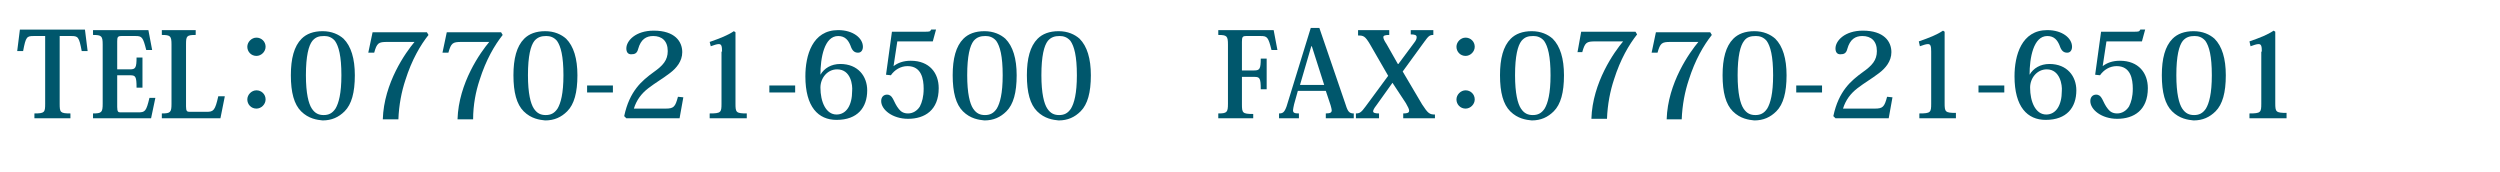 <?xml version="1.0" encoding="utf-8"?>
<!-- Generator: Adobe Illustrator 26.5.0, SVG Export Plug-In . SVG Version: 6.00 Build 0)  -->
<svg version="1.1" id="レイヤー_1" xmlns="http://www.w3.org/2000/svg" xmlns:xlink="http://www.w3.org/1999/xlink" x="0px"
	 y="0px" viewBox="0 0 465 32" style="enable-background:new 0 0 465 32;" xml:space="preserve">
<style type="text/css">
	.st0{enable-background:new    ;}
	.st1{fill:#00576C;}
</style>
<g transform="matrix(1, 0, 0, 1, 0, 0)">
	<g class="st0">
		<path class="st1" d="M11.1,6.7v12.6c0,1.6,0.1,1.8,2,1.8V22H6.4v-0.9c1.9,0,2-0.2,2-1.8V6.7H6.3c-1.3,0-1.5,0.1-2,2.8H3.2l0.5-4
			h12.1l0.5,4h-1.1c-0.5-2.7-0.7-2.8-2-2.8H11.1z"/>
		<path class="st1" d="M28.1,22H17.3v-0.9c1.6,0,1.8-0.2,1.8-1.8v-11c0-1.6-0.2-1.8-1.8-1.8V5.6h10.3l0.7,3.7h-1.1
			c-0.6-2.4-0.8-2.6-2-2.6h-2.6c-0.7,0-0.8,0.2-0.8,1v5.2h2.4c1,0,1.2-0.3,1.2-2.2h1.1v5.6h-1.1c0-2.1-0.2-2.3-1.2-2.3h-2.4v5.9
			c0,0.9,0.2,1,0.6,1h3.3c1.3,0,1.5-0.2,2.1-2.7h1.1L28.1,22z"/>
		<path class="st1" d="M41.8,18L41,22H30.1v-0.9c1.6,0,1.8-0.2,1.8-1.8v-11c0-1.6-0.2-1.8-1.8-1.8V5.6h6.3v0.9
			c-1.7,0-1.8,0.2-1.8,1.8v11.5c0,0.9,0.2,1,0.7,1h3.1c1.3,0,1.6-0.2,2.2-2.9H41.8z"/>
		<path class="st1" d="M46,8.7C46,7.8,46.8,7,47.7,7c0.9,0,1.7,0.7,1.7,1.7c0,0.9-0.8,1.7-1.7,1.7C46.7,10.4,46,9.6,46,8.7z
			 M46,18.5c0-0.9,0.8-1.7,1.7-1.7c0.9,0,1.7,0.7,1.7,1.7c0,0.9-0.8,1.7-1.7,1.7C46.7,20.2,46,19.4,46,18.5z"/>
		<path class="st1" d="M56,20.7c-1.3-1.3-1.9-3.5-1.9-6.7c0-3.1,0.6-5.4,2-6.8c0.9-0.9,2.2-1.4,3.9-1.4c1.7,0,3,0.6,3.9,1.4
			c1.4,1.4,2.1,3.7,2.1,6.8c0,3.2-0.6,5.4-1.9,6.7c-1.1,1.1-2.4,1.7-4.1,1.7C59,22.3,57.4,22.1,56,20.7z M58.1,7.6
			c-0.7,0.9-1.2,2.8-1.2,6.4c0,3.4,0.5,5.3,1.1,6.2c0.6,0.9,1.3,1.2,2.2,1.2c0.9,0,1.6-0.3,2.2-1.2c0.6-1,1.1-2.8,1.1-6.2
			c0-3.6-0.5-5.4-1.2-6.4c-0.6-0.7-1.3-0.9-2-0.9C59.3,6.7,58.7,6.9,58.1,7.6z"/>
		<path class="st1" d="M68.5,9.8L69.3,6h10.1l0.3,0.5c-1.5,1.9-3.1,4.6-4.3,8.4c-0.7,2.1-1.2,4.6-1.3,7.3h-2.9
			c0.2-6.8,4.3-12.5,5.9-14.4H72c-1.6,0-1.9,0.2-2.4,2H68.5z"/>
		<path class="st1" d="M82.3,9.8L83.1,6h10.1l0.3,0.5c-1.5,1.9-3.1,4.6-4.3,8.4C88.5,17,88,19.5,88,22.2h-2.9
			c0.2-6.8,4.3-12.5,5.9-14.4h-5.2c-1.6,0-1.9,0.2-2.4,2H82.3z"/>
		<path class="st1" d="M97.4,20.7c-1.3-1.3-1.9-3.5-1.9-6.7c0-3.1,0.6-5.4,2-6.8c0.9-0.9,2.2-1.4,3.9-1.4c1.7,0,3,0.6,3.9,1.4
			c1.4,1.4,2.1,3.7,2.1,6.8c0,3.2-0.6,5.4-1.9,6.7c-1.1,1.1-2.4,1.7-4.1,1.7C100.4,22.3,98.8,22.1,97.4,20.7z M99.4,7.6
			c-0.7,0.9-1.2,2.8-1.2,6.4c0,3.4,0.5,5.3,1.1,6.2c0.6,0.9,1.3,1.2,2.2,1.2c0.9,0,1.6-0.3,2.2-1.2c0.6-1,1.1-2.8,1.1-6.2
			c0-3.6-0.5-5.4-1.2-6.4c-0.6-0.7-1.3-0.9-2-0.9C100.7,6.7,100,6.9,99.4,7.6z"/>
		<path class="st1" d="M109.2,15.9h4.8v1.3h-4.8V15.9z"/>
		<path class="st1" d="M127.1,18.1l-0.7,3.9h-9.9l-0.4-0.4c1-4.7,3.3-6.6,5.5-8.2c1.7-1.2,2.6-2.2,2.6-3.9c0-1.9-1.1-2.8-2.7-2.8
			c-1.3,0-2.3,0.6-2.8,2.4c-0.2,0.8-0.6,1-1.3,1c-0.6,0-0.9-0.4-0.9-1.1c0-1.4,1.7-3.3,5.1-3.3c3.9,0,5.3,2,5.3,4
			c0,1.7-1.1,3-2.3,3.9c-1.3,1-2.7,1.8-4,2.8c-1.3,1-2.2,2.2-2.7,3.8h5.9c1.5,0,1.8-0.3,2.3-2.2L127.1,18.1z"/>
		<path class="st1" d="M134.3,9.6c0-1-0.1-1.4-0.6-1.4c-0.4,0-0.9,0.2-1.5,0.4L132,7.8c2-0.7,3.3-1.2,4.5-2l0.3,0.2v13.3
			c0,1.6,0.1,1.8,2.1,1.8V22h-6.9v-0.9c2.1,0,2.2-0.2,2.2-1.8V9.6z"/>
		<path class="st1" d="M143.1,15.9h4.8v1.3h-4.8V15.9z"/>
		<path class="st1" d="M152.6,13.9c0.7-1.2,2-2,3.7-2c3.3,0,5,2.3,5,4.9c0,3.2-1.8,5.5-5.7,5.5c-3.4,0-5.8-2.4-5.8-8.1
			c0-3.9,1.3-8.6,6.1-8.6c2.8,0,4.6,1.5,4.6,3.1c0,0.6-0.3,1.1-0.9,1.1c-0.7,0-1.1-0.4-1.4-1.3c-0.4-1-1-1.8-2.3-1.8
			C153.3,6.7,152.6,10.8,152.6,13.9L152.6,13.9z M155.7,12.9c-1.8,0-3.1,1.6-3.1,3.4c0,2.6,1,5,3,5c1.8,0,2.9-1.7,2.9-4.4
			C158.6,15.9,158.3,12.9,155.7,12.9z"/>
		<path class="st1" d="M164.8,13.9l1.1-8h6c1,0,1.1,0,1.3-0.4h0.9l-0.6,2.2h-6.6l-0.7,4.6l0,0c0.8-0.6,1.8-1,3.2-1
			c3.5,0,5.2,2.3,5.2,5.1c0,4.1-2.6,5.7-5.7,5.7c-2.9,0-5-1.7-5-3.3c0-0.8,0.5-1.2,1.1-1.2c0.4,0,0.8,0.2,1.1,0.8
			c0.3,0.6,0.6,1.3,1.1,1.9c0.4,0.5,0.9,0.8,1.7,0.8c0.9,0,1.7-0.5,2.2-1.3c0.4-0.8,0.7-1.8,0.7-3.3c0-1.8-0.4-4.2-3-4.2
			c-1.3,0-2.4,0.7-3.1,1.7L164.8,13.9z"/>
		<path class="st1" d="M179.1,20.7c-1.3-1.3-1.9-3.5-1.9-6.7c0-3.1,0.6-5.4,2-6.8c0.9-0.9,2.2-1.4,3.9-1.4c1.7,0,3,0.6,3.9,1.4
			c1.4,1.4,2.1,3.7,2.1,6.8c0,3.2-0.6,5.4-1.9,6.7c-1.1,1.1-2.4,1.7-4.1,1.7C182.1,22.3,180.5,22.1,179.1,20.7z M181.1,7.6
			c-0.7,0.9-1.2,2.8-1.2,6.4c0,3.4,0.5,5.3,1.1,6.2c0.6,0.9,1.3,1.2,2.2,1.2c0.9,0,1.6-0.3,2.2-1.2c0.6-1,1.1-2.8,1.1-6.2
			c0-3.6-0.5-5.4-1.2-6.4c-0.6-0.7-1.3-0.9-2-0.9C182.4,6.7,181.7,6.9,181.1,7.6z"/>
		<path class="st1" d="M192.9,20.7c-1.3-1.3-1.9-3.5-1.9-6.7c0-3.1,0.6-5.4,2-6.8c0.9-0.9,2.2-1.4,3.9-1.4c1.7,0,3,0.6,3.9,1.4
			c1.4,1.4,2.1,3.7,2.1,6.8c0,3.2-0.6,5.4-1.9,6.7c-1.1,1.1-2.4,1.7-4.1,1.7C195.9,22.3,194.3,22.1,192.9,20.7z M194.9,7.6
			c-0.7,0.9-1.2,2.8-1.2,6.4c0,3.4,0.5,5.3,1.1,6.2c0.6,0.9,1.3,1.2,2.2,1.2c0.9,0,1.6-0.3,2.2-1.2c0.6-1,1.1-2.8,1.1-6.2
			c0-3.6-0.5-5.4-1.2-6.4c-0.6-0.7-1.3-0.9-2-0.9C196.2,6.7,195.5,6.9,194.9,7.6z"/>
		<path class="st1" d="M235.6,10.9v5.7h-1.1c0-2.1-0.2-2.3-1.2-2.3H231v5.1c0,1.6,0.1,1.8,2.1,1.8V22h-6.5v-0.9
			c1.6,0,1.8-0.2,1.8-1.8v-11c0-1.6-0.2-1.8-1.8-1.8V5.6h10.3l0.7,3.7h-1.1c-0.6-2.4-0.8-2.6-2-2.6h-2.7c-0.7,0-0.8,0.2-0.8,1.1v5.3
			h2.3c1,0,1.2-0.3,1.2-2.2H235.6z"/>
		<path class="st1" d="M246.6,16.9h-5.2l-0.7,2.5c-0.1,0.5-0.2,0.9-0.2,1.1c0,0.5,0.3,0.6,1.1,0.6V22h-3.7v-0.9c0.7,0,1-0.2,1.4-1.3
			l4.5-14.6h1.6l4.9,14.3c0.4,1.3,0.7,1.6,1.5,1.6V22h-5.2v-0.9c0.9,0,1.1-0.2,1.1-0.6c0-0.2-0.1-0.5-0.2-0.9L246.6,16.9z
			 M246.3,15.8l-2.3-7.2h-0.1l-2.1,7.2H246.3z"/>
		<path class="st1" d="M259,15.4L259,15.4l-3,4.2c-0.4,0.5-0.6,0.9-0.6,1.1c0,0.3,0.4,0.4,1.1,0.4V22h-4.3v-0.9c0.7,0,1-0.2,1.8-1.3
			l4.2-5.7l-3.4-5.9c-0.9-1.5-1.2-1.6-2.2-1.6V5.6h5.8v0.9c-0.7,0-1.1,0.1-1.1,0.4c0,0.3,0.2,0.7,0.6,1.3l2.1,3.7h0.1L263,8
			c0.4-0.5,0.5-0.8,0.5-1.1c0-0.4-0.4-0.5-1.1-0.5V5.6h4.2v0.9c-0.7,0-0.9,0.2-1.7,1.3l-4,5.5l3.6,6.1c1.1,1.7,1.4,1.9,2.4,1.9V22
			h-5.9v-0.9c0.7,0,1.1-0.1,1.1-0.5c0-0.3-0.2-0.7-0.6-1.4L259,15.4z"/>
		<path class="st1" d="M270.9,8.7c0-0.9,0.8-1.7,1.7-1.7s1.7,0.7,1.7,1.7c0,0.9-0.8,1.7-1.7,1.7C271.6,10.4,270.9,9.6,270.9,8.7z
			 M270.9,18.5c0-0.9,0.8-1.7,1.7-1.7s1.7,0.7,1.7,1.7c0,0.9-0.8,1.7-1.7,1.7C271.6,20.2,270.9,19.4,270.9,18.5z"/>
		<path class="st1" d="M280.9,20.7c-1.3-1.3-1.9-3.5-1.9-6.7c0-3.1,0.6-5.4,2-6.8c0.9-0.9,2.2-1.4,3.9-1.4c1.7,0,3,0.6,3.9,1.4
			c1.4,1.4,2.1,3.7,2.1,6.8c0,3.2-0.6,5.4-1.9,6.7c-1.1,1.1-2.4,1.7-4.1,1.7C283.9,22.3,282.3,22.1,280.9,20.7z M283,7.6
			c-0.7,0.9-1.2,2.8-1.2,6.4c0,3.4,0.5,5.3,1.1,6.2c0.6,0.9,1.3,1.2,2.2,1.2s1.6-0.3,2.2-1.2c0.6-1,1.1-2.8,1.1-6.2
			c0-3.6-0.5-5.4-1.2-6.4c-0.6-0.7-1.3-0.9-2-0.9C284.2,6.7,283.6,6.9,283,7.6z"/>
		<path class="st1" d="M293.4,9.8l0.7-3.9h10.1l0.3,0.5c-1.5,1.9-3.1,4.6-4.3,8.4c-0.7,2.1-1.2,4.6-1.3,7.3h-2.9
			c0.2-6.8,4.3-12.5,5.9-14.4h-5.2c-1.6,0-1.9,0.2-2.4,2H293.4z"/>
		<path class="st1" d="M307.2,9.8L308,6h10.1l0.3,0.5c-1.5,1.9-3.1,4.6-4.3,8.4c-0.7,2.1-1.2,4.6-1.3,7.3H310
			c0.2-6.8,4.3-12.5,5.9-14.4h-5.2c-1.6,0-1.9,0.2-2.4,2H307.2z"/>
		<path class="st1" d="M322.3,20.7c-1.3-1.3-1.9-3.5-1.9-6.7c0-3.1,0.6-5.4,2-6.8c0.9-0.9,2.2-1.4,3.9-1.4c1.7,0,3,0.6,3.9,1.4
			c1.4,1.4,2.1,3.7,2.1,6.8c0,3.2-0.6,5.4-1.9,6.7c-1.1,1.1-2.4,1.7-4.1,1.7C325.3,22.3,323.7,22.1,322.3,20.7z M324.4,7.6
			c-0.7,0.9-1.2,2.8-1.2,6.4c0,3.4,0.5,5.3,1.1,6.2c0.6,0.9,1.3,1.2,2.2,1.2c0.9,0,1.6-0.3,2.2-1.2c0.6-1,1.1-2.8,1.1-6.2
			c0-3.6-0.5-5.4-1.2-6.4c-0.6-0.7-1.3-0.9-2-0.9C325.6,6.7,324.9,6.9,324.4,7.6z"/>
		<path class="st1" d="M334.1,15.9h4.8v1.3h-4.8V15.9z"/>
		<path class="st1" d="M352,18.1l-0.7,3.9h-9.9l-0.4-0.4c1-4.7,3.3-6.6,5.5-8.2c1.7-1.2,2.6-2.2,2.6-3.9c0-1.9-1.1-2.8-2.7-2.8
			c-1.3,0-2.3,0.6-2.8,2.4c-0.2,0.8-0.6,1-1.3,1c-0.6,0-0.9-0.4-0.9-1.1c0-1.4,1.7-3.3,5.1-3.3c3.9,0,5.3,2,5.3,4
			c0,1.7-1.1,3-2.3,3.9c-1.3,1-2.7,1.8-4,2.8c-1.3,1-2.2,2.2-2.7,3.8h5.9c1.5,0,1.8-0.3,2.3-2.2L352,18.1z"/>
		<path class="st1" d="M359.2,9.6c0-1-0.1-1.4-0.6-1.4c-0.4,0-0.9,0.2-1.5,0.4l-0.2-0.9c2-0.7,3.3-1.2,4.5-2l0.3,0.2v13.3
			c0,1.6,0.1,1.8,2.1,1.8V22H357v-0.9c2.1,0,2.2-0.2,2.2-1.8V9.6z"/>
		<path class="st1" d="M368,15.9h4.8v1.3H368V15.9z"/>
		<path class="st1" d="M377.5,13.9c0.7-1.2,2-2,3.7-2c3.3,0,5,2.3,5,4.9c0,3.2-1.8,5.5-5.7,5.5c-3.4,0-5.8-2.4-5.8-8.1
			c0-3.9,1.3-8.6,6.1-8.6c2.8,0,4.6,1.5,4.6,3.1c0,0.6-0.3,1.1-0.9,1.1c-0.7,0-1.1-0.4-1.4-1.3c-0.4-1-1-1.8-2.3-1.8
			C378.2,6.7,377.5,10.8,377.5,13.9L377.5,13.9z M380.7,12.9c-1.8,0-3.1,1.6-3.1,3.4c0,2.6,1,5,3,5c1.8,0,2.9-1.7,2.9-4.4
			C383.6,15.9,383.2,12.9,380.7,12.9z"/>
		<path class="st1" d="M389.7,13.9l1.1-8h6c1,0,1.1,0,1.3-0.4h0.9l-0.6,2.2h-6.6l-0.7,4.6l0,0c0.8-0.6,1.8-1,3.2-1
			c3.5,0,5.2,2.3,5.2,5.1c0,4.1-2.6,5.7-5.7,5.7c-2.9,0-5-1.7-5-3.3c0-0.8,0.5-1.2,1.1-1.2c0.4,0,0.8,0.2,1.1,0.8
			c0.3,0.6,0.6,1.3,1.1,1.9c0.4,0.5,0.9,0.8,1.7,0.8c0.9,0,1.7-0.5,2.2-1.3c0.4-0.8,0.7-1.8,0.7-3.3c0-1.8-0.4-4.2-3-4.2
			c-1.3,0-2.4,0.7-3.1,1.7L389.7,13.9z"/>
		<path class="st1" d="M404,20.7c-1.3-1.3-1.9-3.5-1.9-6.7c0-3.1,0.6-5.4,2-6.8c0.9-0.9,2.2-1.4,3.9-1.4c1.7,0,3,0.6,3.9,1.4
			c1.4,1.4,2.1,3.7,2.1,6.8c0,3.2-0.6,5.4-1.9,6.7c-1.1,1.1-2.4,1.7-4.1,1.7C407,22.3,405.4,22.1,404,20.7z M406,7.6
			c-0.7,0.9-1.2,2.8-1.2,6.4c0,3.4,0.5,5.3,1.1,6.2c0.6,0.9,1.3,1.2,2.2,1.2c0.9,0,1.6-0.3,2.2-1.2c0.6-1,1.1-2.8,1.1-6.2
			c0-3.6-0.5-5.4-1.2-6.4c-0.6-0.7-1.3-0.9-2-0.9C407.3,6.7,406.6,6.9,406,7.6z"/>
		<path class="st1" d="M420.7,9.6c0-1-0.1-1.4-0.6-1.4c-0.4,0-0.9,0.2-1.5,0.4l-0.2-0.9c2-0.7,3.3-1.2,4.5-2l0.3,0.2v13.3
			c0,1.6,0.1,1.8,2.1,1.8V22h-6.9v-0.9c2.1,0,2.2-0.2,2.2-1.8V9.6z"/>
	</g>
</g>
</svg>
